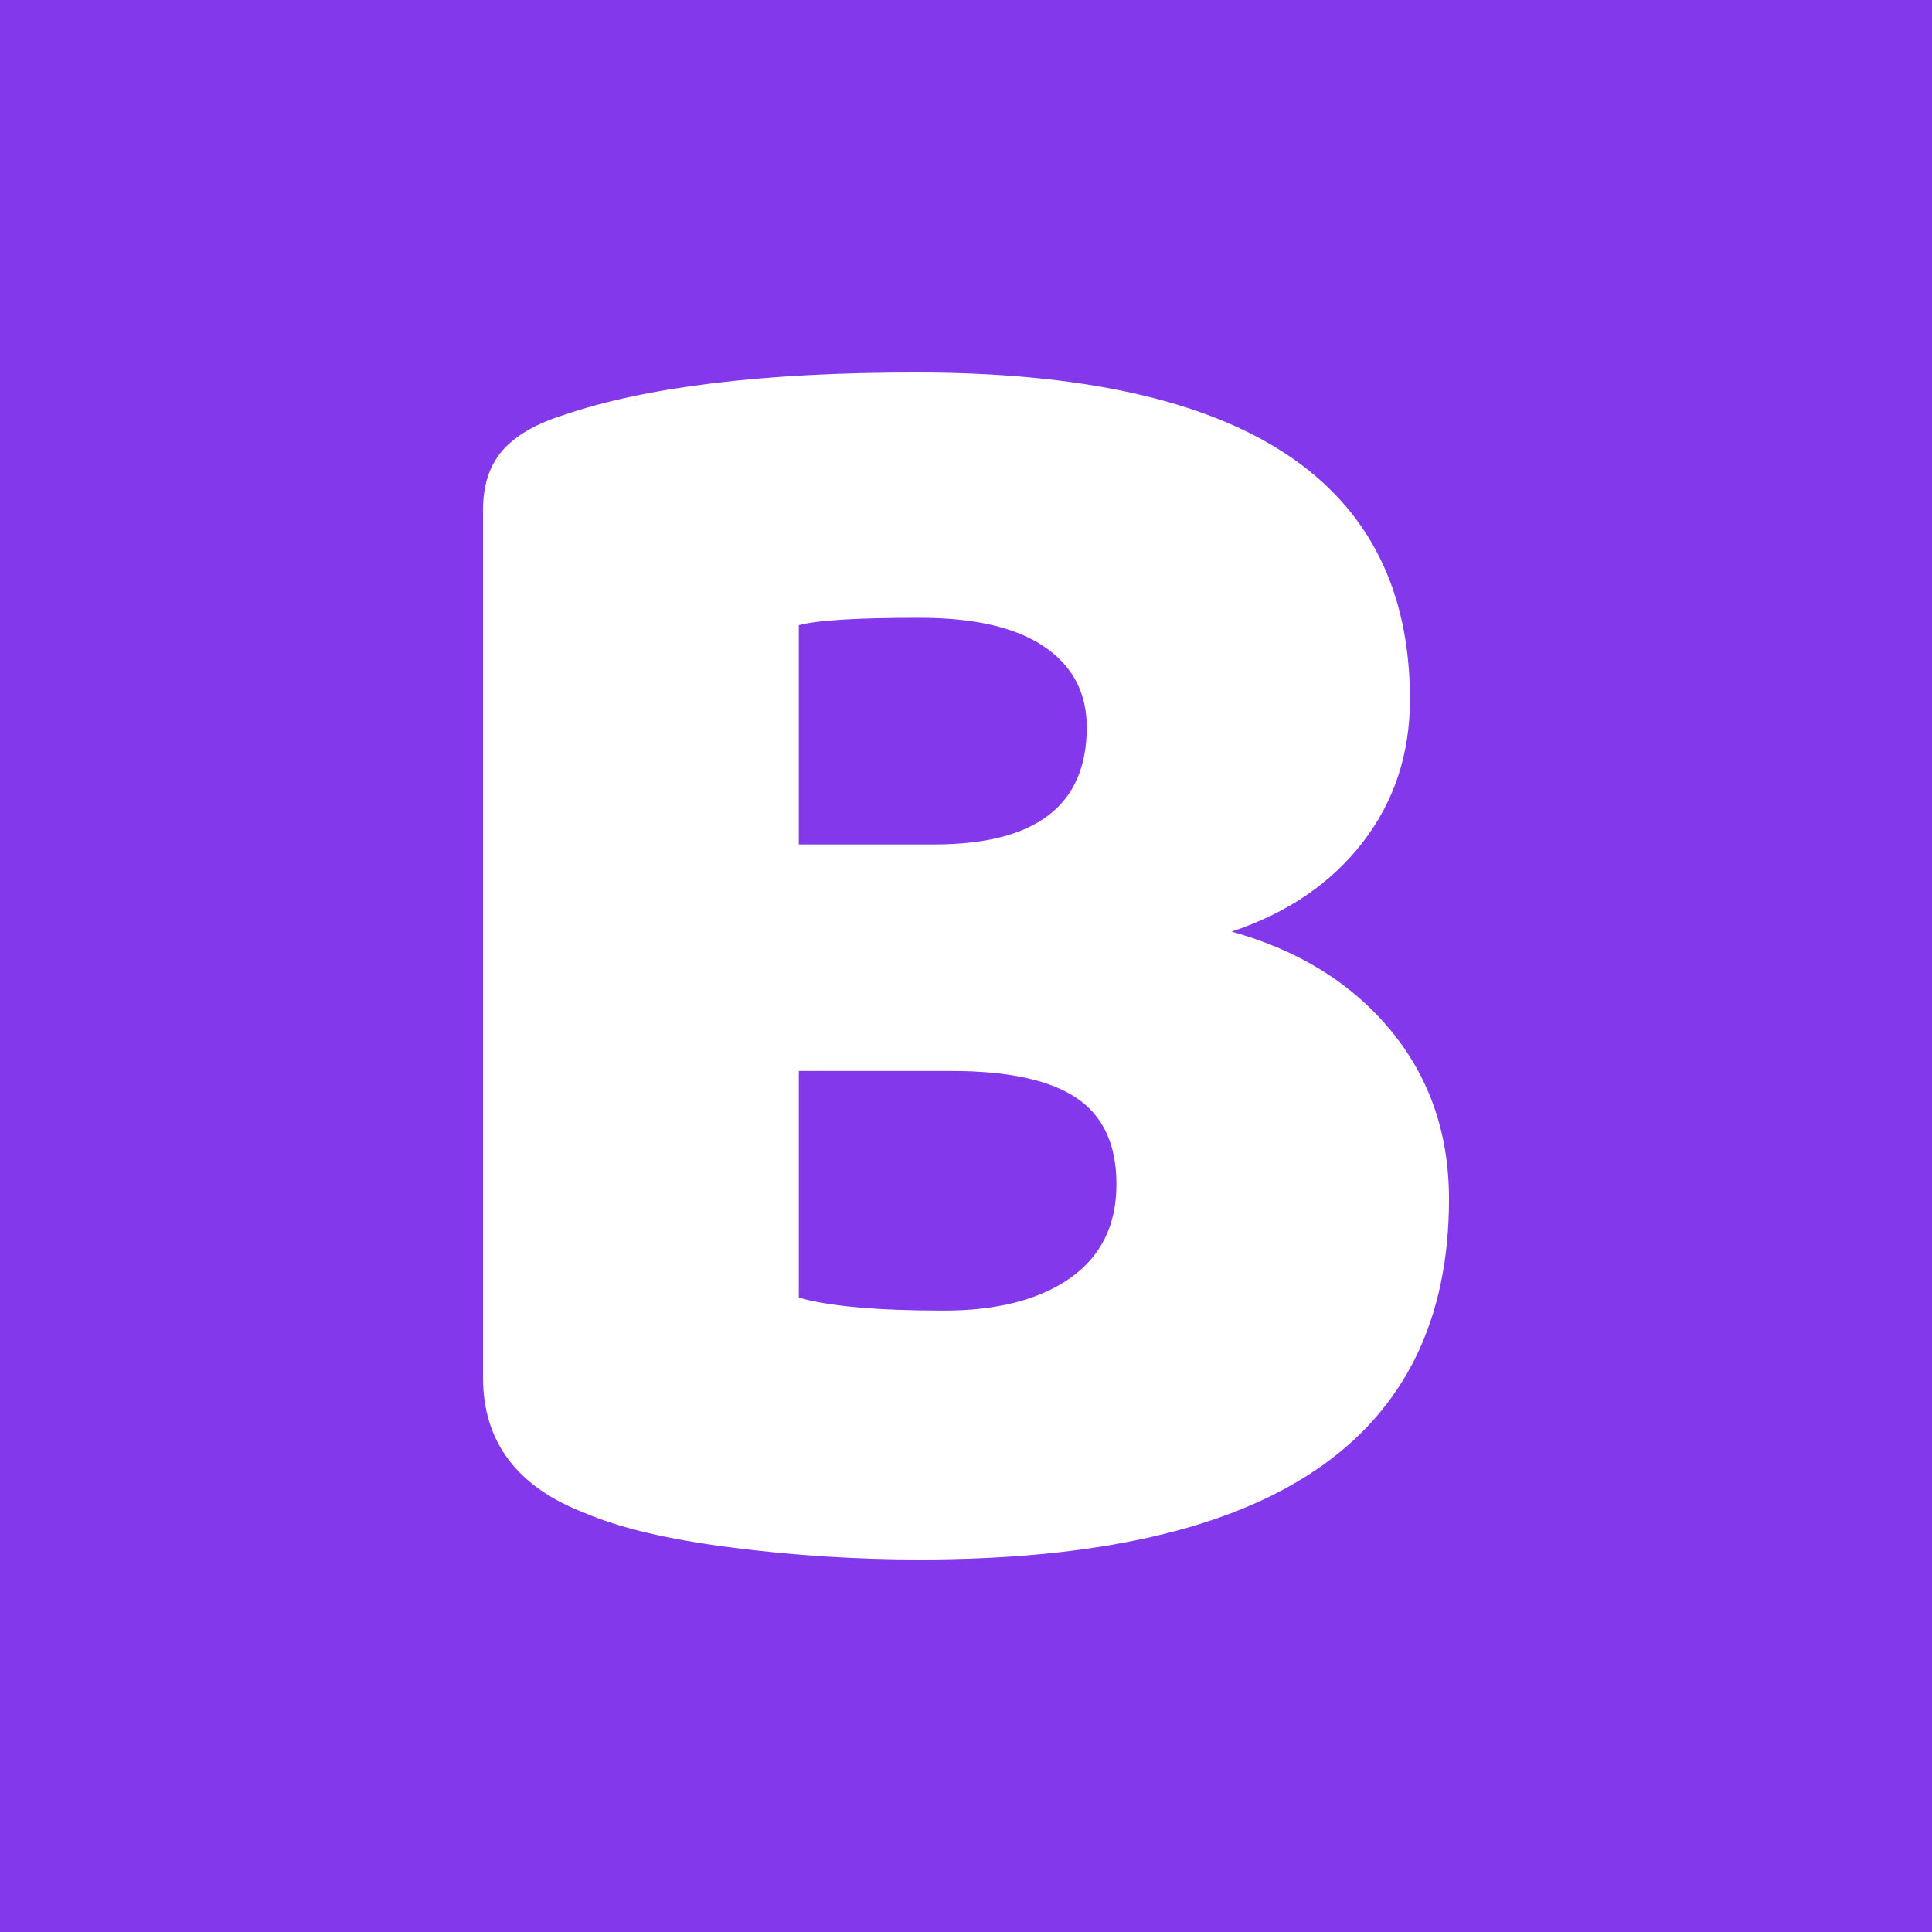 <svg xmlns="http://www.w3.org/2000/svg" xml:space="preserve" viewBox="0 0 400 400" width="533.333" height="533.333"><path fill="#8338EC" d="M0 0h400v400H0z"/><path fill="#FFF" d="M121.15 313.276c-14.088-5.382-21.15-14.755-21.15-28.067V105.578c0-5.114 1.35-9.231 4.033-12.314 2.701-3.065 6.861-5.507 12.518-7.289 17.171-5.899 41.515-8.857 73.066-8.857 68.212 0 102.299 22.579 102.299 67.682 0 11.298-3.266 21.171-9.799 29.618-6.551 8.465-15.584 14.613-27.135 18.462 13.85 3.849 24.817 10.639 32.901 20.387 8.066 9.766 12.117 21.403 12.117 35 0 49.755-36.551 74.614-109.617 74.614-13.084 0-26.095-.838-39.033-2.495-12.937-1.657-23.01-4.027-30.2-7.11m72.299-138.447c21.04 0 31.551-8.091 31.551-24.236 0-7.199-2.956-12.759-8.851-16.733-5.894-3.992-14.489-5.952-25.766-5.952-12.81 0-21.15.481-25 1.533v45.389h28.066zm1.935 96.515c11.021 0 19.744-2.228 26.149-6.718 6.423-4.491 9.617-10.977 9.617-19.442 0-8.197-2.755-14.167-8.266-17.856-5.511-3.724-14.161-5.596-25.967-5.596h-31.533v46.921c6.149 1.783 16.149 2.691 30 2.691"/></svg>
